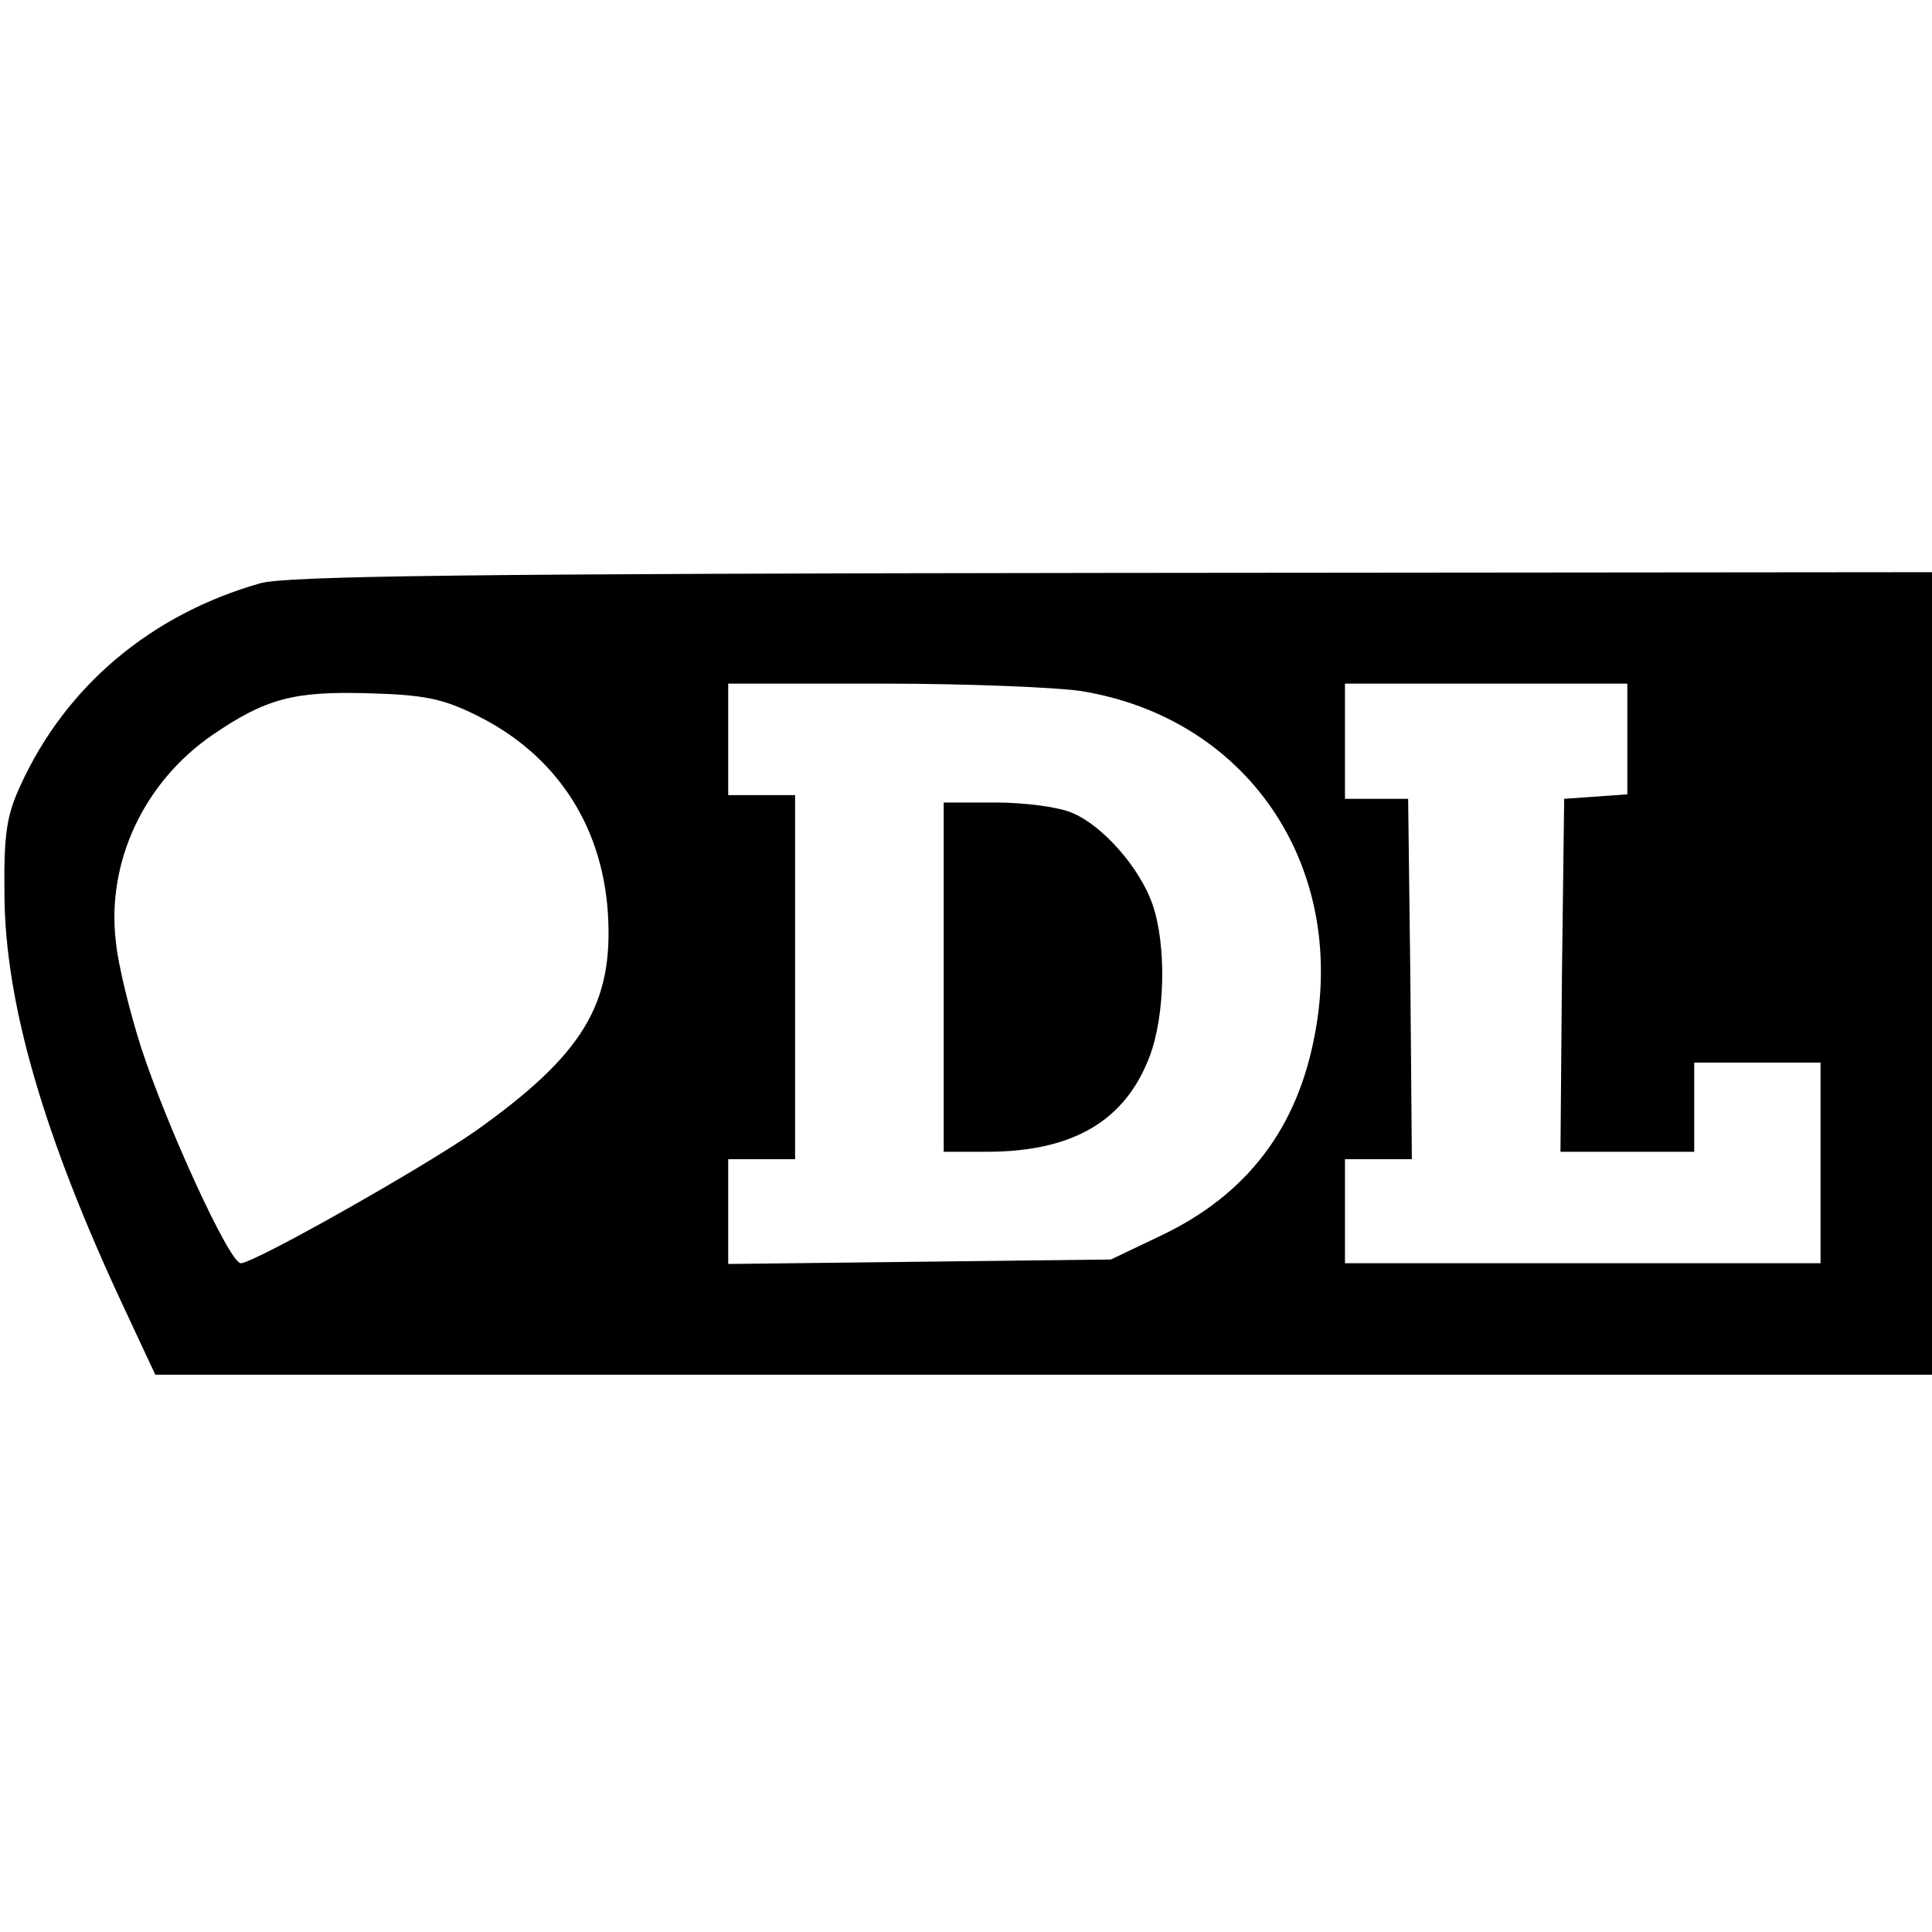 <?xml version="1.0" standalone="no"?>
<!DOCTYPE svg PUBLIC "-//W3C//DTD SVG 20010904//EN"
 "http://www.w3.org/TR/2001/REC-SVG-20010904/DTD/svg10.dtd">
<svg version="1.0" xmlns="http://www.w3.org/2000/svg"
 width="260pt" height="260pt" viewBox="0 0 260 260"
 preserveAspectRatio="xMidYMid meet">
<g transform="translate(0,260) scale(0.1,-0.1)"
fill="#000000" stroke="none">
<path d="M350 1815 c-147 -42 -261 -138 -322 -271 -19 -41 -23 -65 -22 -149 1
-144 52 -322 160 -553 l43 -92 1195 0 1196 0 0 540 0 540 -1102 -1 c-869 -1
-1113 -4 -1148 -14z m1105 -145 c222 -36 357 -232 315 -459 -23 -129 -92 -219
-208 -274 l-67 -32 -257 -3 -258 -3 0 70 0 71 45 0 45 0 0 245 0 245 -45 0
-45 0 0 75 0 75 208 0 c114 0 234 -5 267 -10z m735 -64 l0 -75 -42 -3 -43 -3
-3 -237 -2 -238 90 0 90 0 0 60 0 60 85 0 85 0 0 -135 0 -135 -320 0 -320 0 0
70 0 70 45 0 45 0 -2 243 -3 242 -43 0 -42 0 0 78 0 77 190 0 190 0 0 -74z
m-1548 31 c105 -52 168 -146 176 -265 8 -123 -33 -191 -178 -294 -70 -49 -298
-178 -316 -178 -15 0 -99 183 -134 290 -15 47 -31 111 -34 142 -13 107 37 215
130 279 72 49 109 59 210 56 74 -2 100 -7 146 -30z"/>
<path d="M1270 1285 l0 -235 58 0 c115 0 186 41 219 128 21 55 23 150 4 205
-17 49 -67 106 -108 123 -18 8 -64 14 -103 14 l-70 0 0 -235z"/>
</g>
</svg>

